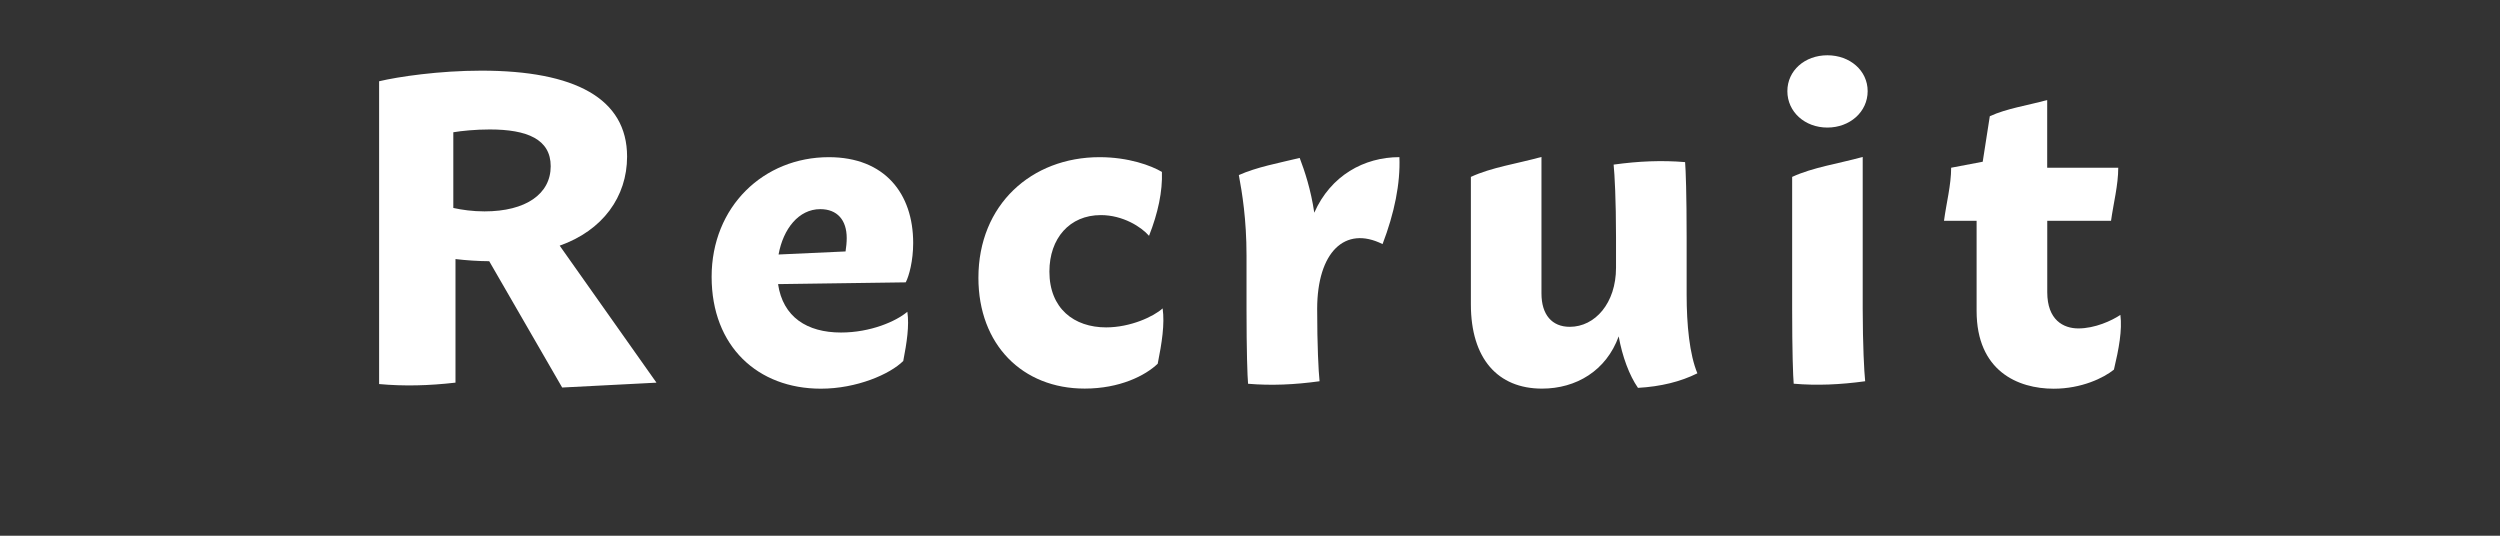 <?xml version="1.0" encoding="utf-8"?>
<!-- Generator: Adobe Illustrator 16.0.0, SVG Export Plug-In . SVG Version: 6.00 Build 0)  -->
<!DOCTYPE svg PUBLIC "-//W3C//DTD SVG 1.1//EN" "http://www.w3.org/Graphics/SVG/1.1/DTD/svg11.dtd">
<svg version="1.1" id="レイヤー_1" xmlns="http://www.w3.org/2000/svg" xmlns:xlink="http://www.w3.org/1999/xlink" x="0px"
	 y="0px" width="79.371px" height="17.008px" viewBox="0 0 79.371 17.008" enable-background="new 0 0 79.371 17.008"
	 xml:space="preserve">
<rect x="0" y="0" width="79.371" height="17.008" fill="#333333" stroke="none"/>
<g>
	<g>
		<g>
			<path fill="#FFFFFF" d="M15.532,8.293c-0.357-0.002-0.732-0.028-1.071-0.068v3.923c-0.854,0.098-1.638,0.117-2.425,0.045V2.58
				c0.607-0.145,1.908-0.337,3.246-0.337c2.965,0,4.627,0.879,4.627,2.729c0,1.272-0.772,2.345-2.14,2.827l3.073,4.35l-2.994,0.154
				L15.532,8.293z M14.392,6.602c0.277,0.062,0.617,0.109,0.99,0.109c1.314,0,2.102-0.553,2.102-1.434
				c0-0.856-0.748-1.167-1.935-1.167c-0.45,0-0.898,0.045-1.157,0.089V6.602z"/>
			<path fill="#FFFFFF" d="M28.807,9.898c0.065,0.445-0.017,0.976-0.13,1.562c-0.422,0.42-1.475,0.88-2.617,0.88
				c-1.997,0-3.467-1.337-3.467-3.552c0-2.226,1.648-3.798,3.721-3.798c1.777,0,2.678,1.158,2.678,2.724
				c0,0.568-0.131,1.048-0.236,1.25L24.702,9.02c0.155,1.045,0.919,1.537,1.999,1.537C27.635,10.557,28.447,10.204,28.807,9.898z
				 M24.718,8.08l2.127-0.097c0.022-0.139,0.037-0.289,0.037-0.424c0-0.575-0.302-0.919-0.84-0.919
				C25.358,6.64,24.866,7.264,24.718,8.08z"/>
			<path fill="#FFFFFF" d="M31.063,8.82c0-2.322,1.686-3.83,3.847-3.83c0.922,0,1.64,0.267,1.979,0.468
				c0.023,0.619-0.125,1.31-0.409,2.029c-0.245-0.283-0.829-0.658-1.53-0.658c-0.992,0-1.633,0.738-1.633,1.793
				c0,1.175,0.785,1.772,1.801,1.772c0.772,0,1.506-0.342,1.794-0.603c0.07,0.501-0.025,1.097-0.156,1.756
				c-0.395,0.38-1.208,0.79-2.318,0.79C32.462,12.339,31.063,10.941,31.063,8.82z"/>
			<path fill="#FFFFFF" d="M43.894,7.75c-1.199-0.599-2.072,0.262-2.076,2.05v0.003c0,1.162,0.043,1.996,0.076,2.301
				c-0.795,0.11-1.535,0.142-2.27,0.08c-0.021-0.231-0.049-1.037-0.049-2.381V8.11c0-1.149-0.139-1.989-0.244-2.552
				c0.572-0.255,1.25-0.378,1.932-0.544c0.158,0.415,0.354,0.999,0.463,1.739c0.521-1.181,1.584-1.764,2.703-1.764
				C44.462,5.824,44.271,6.764,43.894,7.75z"/>
			<path fill="#FFFFFF" d="M52.003,12.314c-0.275-0.396-0.498-0.996-0.612-1.635c-0.396,1.09-1.349,1.659-2.435,1.659
				c-1.402,0-2.258-0.95-2.258-2.675V5.616c0.661-0.305,1.467-0.419,2.241-0.633v4.333c0,0.677,0.334,1.06,0.899,1.06
				c0.802,0,1.468-0.752,1.468-1.875V7.527c0-1.163-0.044-1.996-0.076-2.301c0.793-0.11,1.534-0.141,2.269-0.079
				c0.021,0.231,0.049,1.036,0.049,2.38V9.35c0,0.963,0.092,1.904,0.341,2.502C53.356,12.117,52.729,12.273,52.003,12.314z"/>
			<path fill="#FFFFFF" d="M56.746,2.894c0-0.655,0.555-1.139,1.27-1.139s1.279,0.484,1.279,1.139c0,0.658-0.564,1.156-1.279,1.156
				S56.746,3.552,56.746,2.894z M59.216,12.104c-0.793,0.109-1.534,0.141-2.269,0.078c-0.021-0.23-0.049-1.035-0.049-2.379V5.616
				c0.661-0.305,1.466-0.419,2.24-0.633v4.82C59.14,10.964,59.184,11.798,59.216,12.104z"/>
			<path fill="#FFFFFF" d="M67.114,11.734c-0.319,0.262-1.028,0.607-1.913,0.607c-1.138,0-2.447-0.562-2.447-2.47V7.01h-1.035
				c0.074-0.562,0.227-1.133,0.227-1.685l1.002-0.19l0.225-1.445c0.539-0.248,1.191-0.34,1.822-0.514v2.149h2.256
				c0,0.552-0.151,1.123-0.229,1.685h-2.025v2.267c0,0.884,0.514,1.15,0.986,1.15c0.529,0,1.057-0.244,1.336-0.429
				C67.38,10.48,67.272,11.07,67.114,11.734z"/>
		</g>
	</g>
</g>
</svg>

